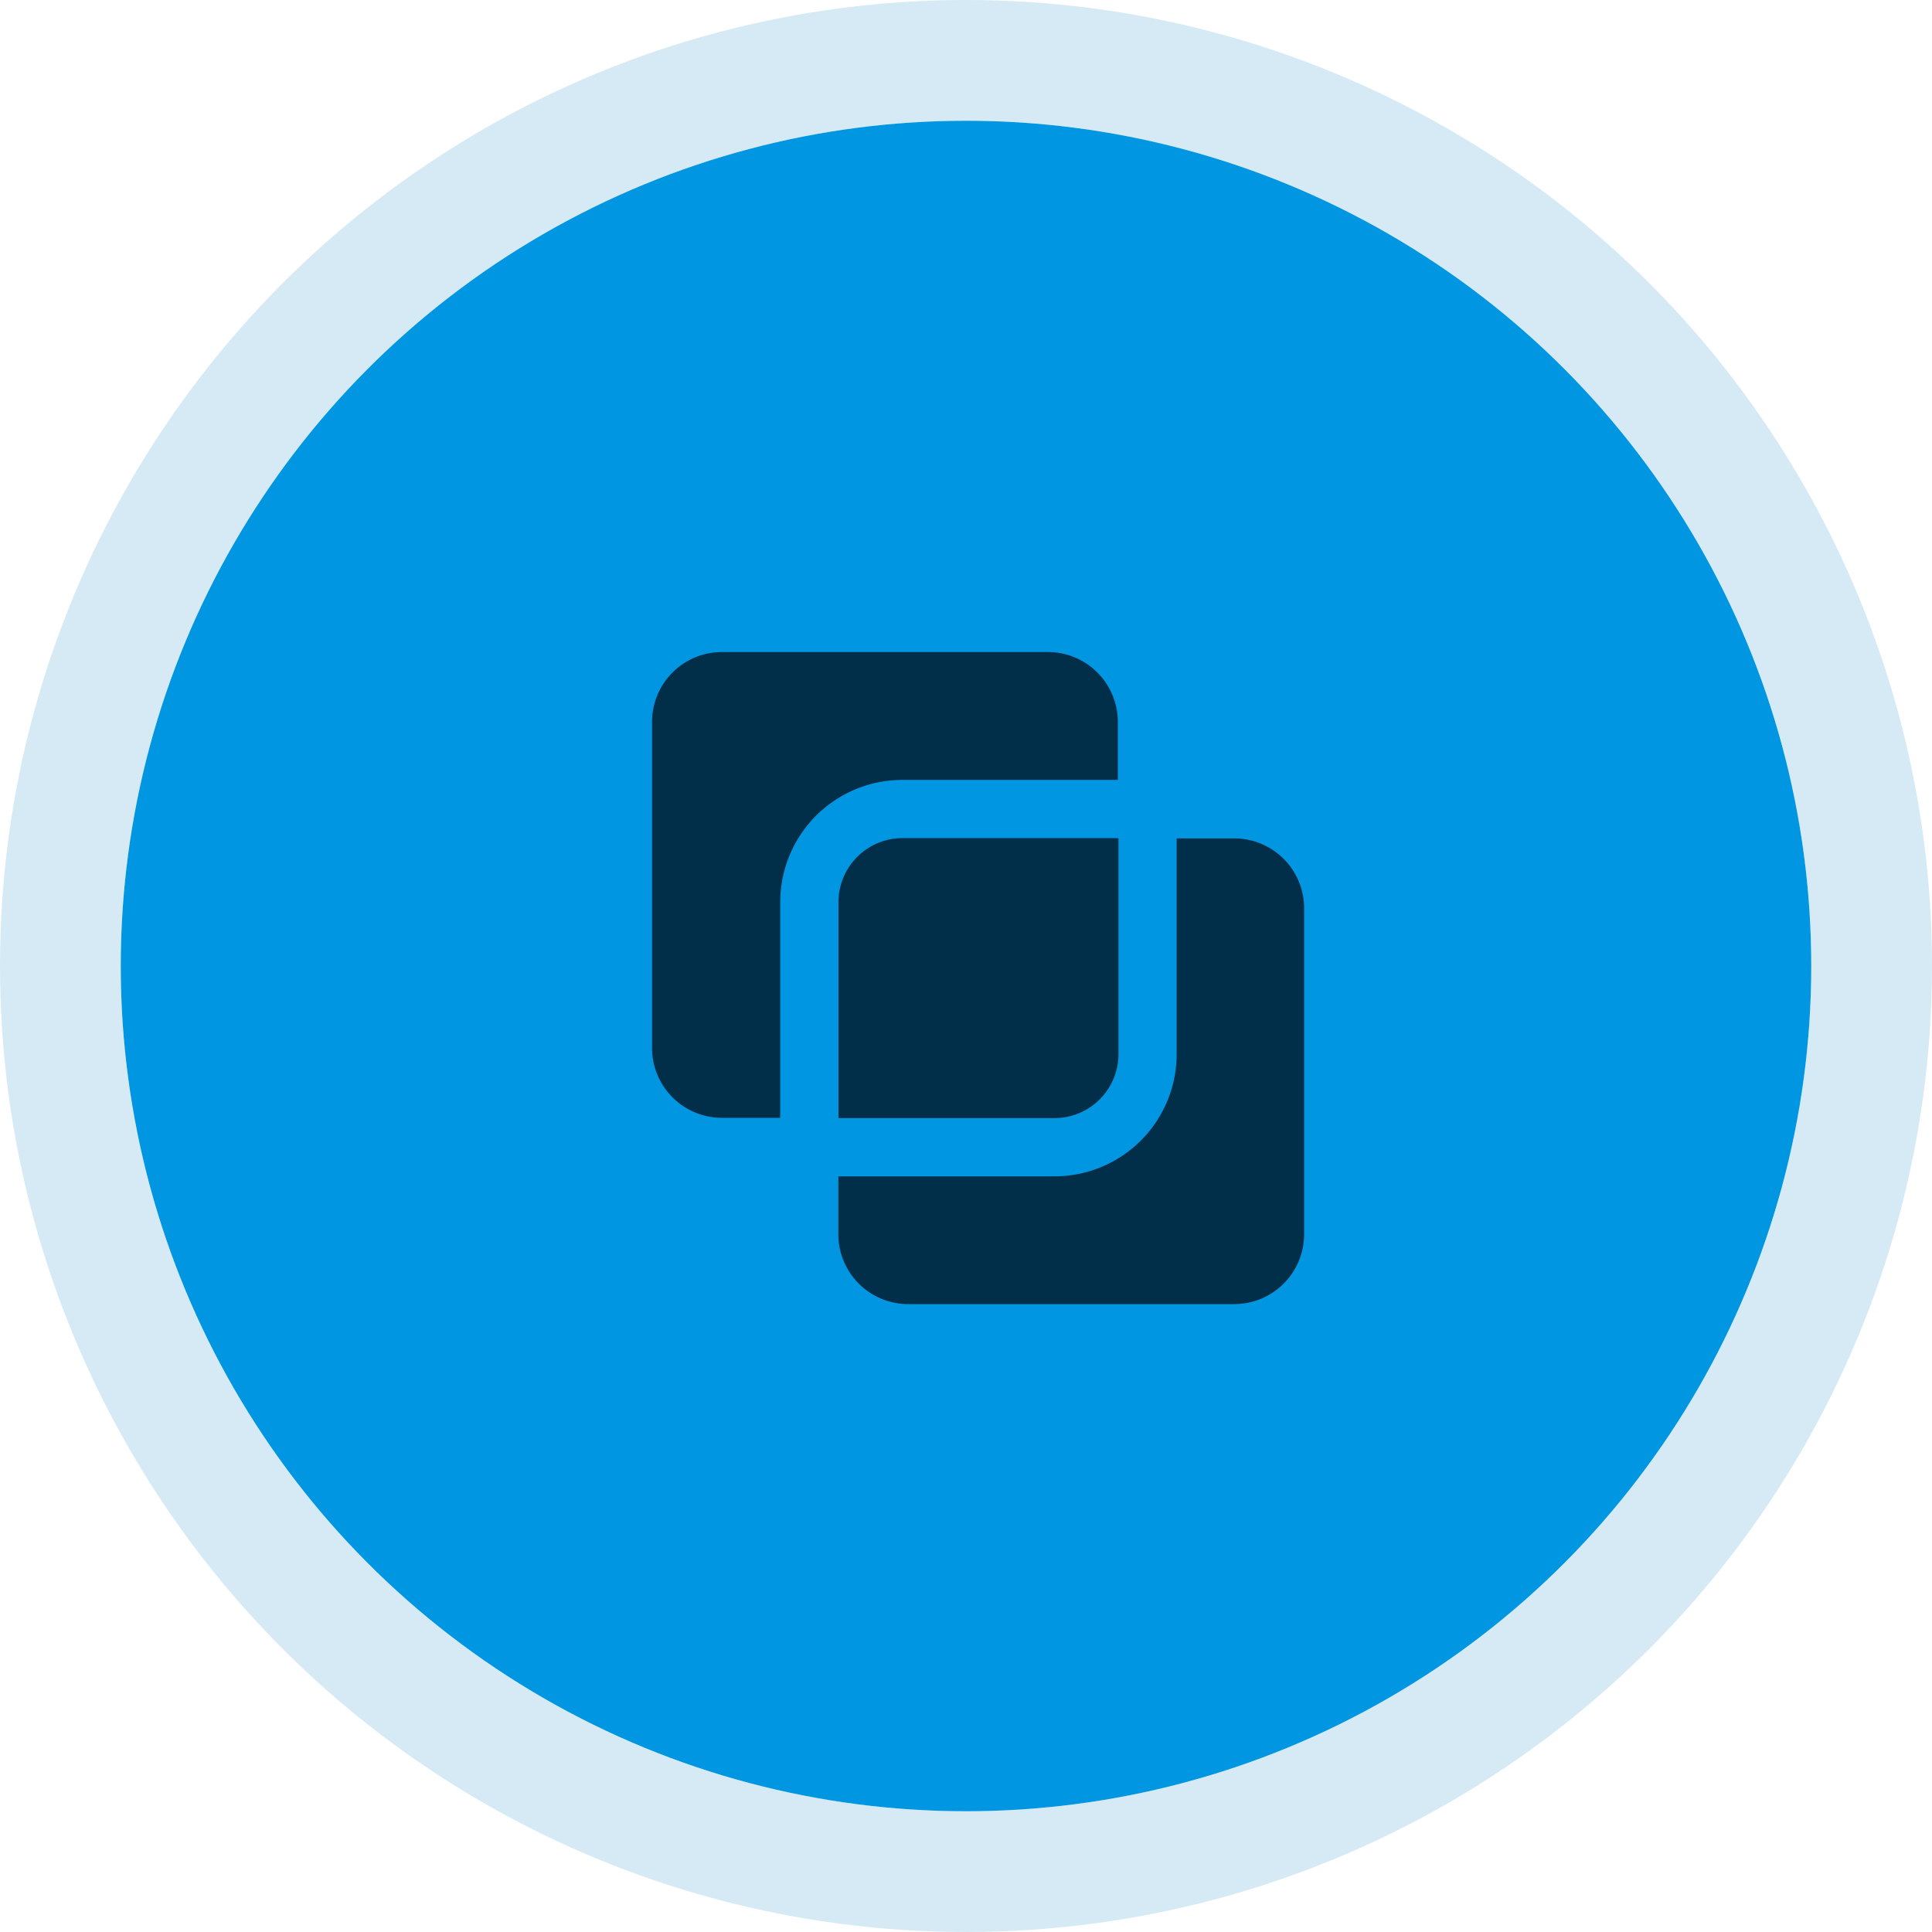 <svg fill="none" viewBox="0 0 80 80" xmlns="http://www.w3.org/2000/svg" xmlns:xlink="http://www.w3.org/1999/xlink"><clipPath id="a"><path d="m0 0h27v27h-27z" transform="translate(27 27)"/></clipPath><circle cx="40" cy="40" fill="#0096e1" r="35"/><circle cx="40" cy="40" r="37.5" stroke="#40a0d1" stroke-opacity=".22" stroke-width="5"/><g clip-path="url(#a)"><path clip-rule="evenodd" d="m43.393 27h-13.5a2.893 2.893 0 0 0 -2.893 2.893v13.5a2.893 2.893 0 0 0 2.893 2.893h2.414v-8.93a5.063 5.063 0 0 1 5.063-5.062h8.916v-2.401a2.893 2.893 0 0 0 -2.893-2.893zm2.893 7.705v.01h.027v8.932a2.652 2.652 0 0 1 -2.654 2.652h-8.94v-8.943a2.652 2.652 0 0 1 2.65-2.651zm2.437.01h2.384a2.893 2.893 0 0 1 2.893 2.891v13.5a2.893 2.893 0 0 1 -2.893 2.894h-13.5a2.893 2.893 0 0 1 -2.893-2.893v-2.397h8.945a5.061 5.061 0 0 0 5.064-5.063v-8.933z" fill="#012e49" fill-rule="evenodd"/></g></svg>